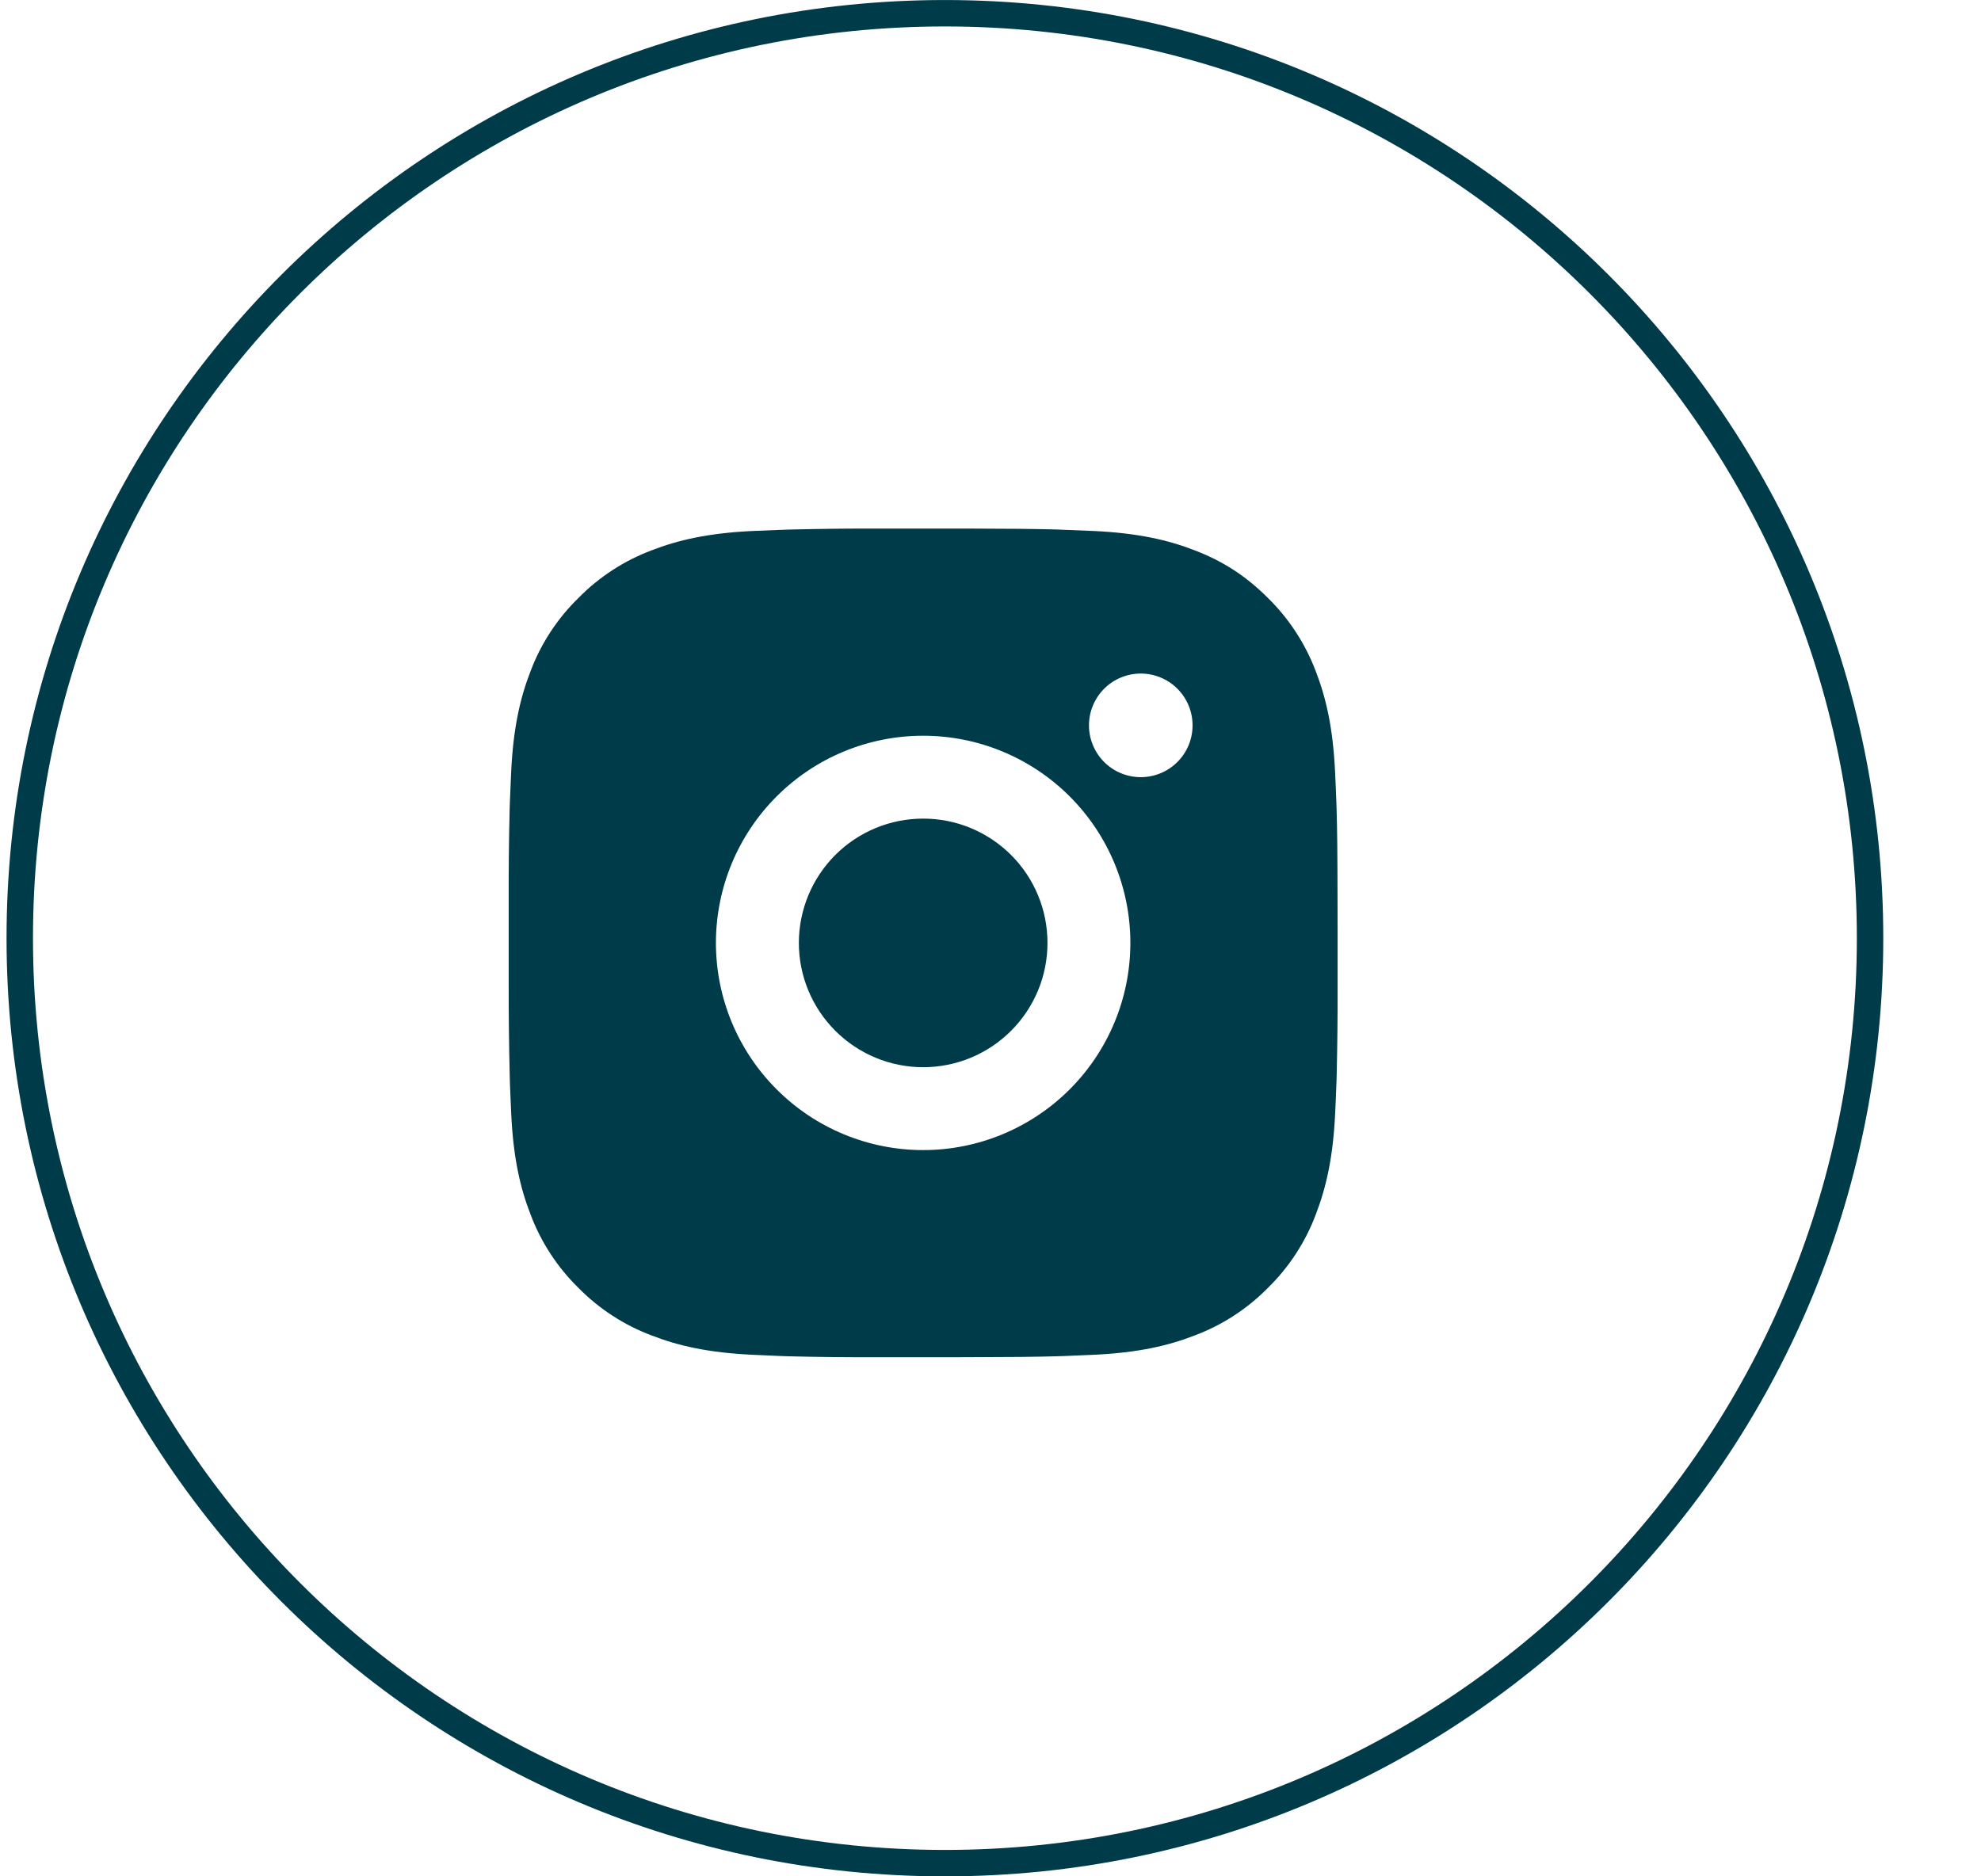 <svg width="38" height="36" viewBox="0 0 38 36" fill="none" xmlns="http://www.w3.org/2000/svg">
<path d="M18.125 35.747C27.927 35.747 35.872 27.802 35.872 18C35.872 8.199 27.927 0.254 18.125 0.254C8.324 0.254 0.379 8.199 0.379 18C0.379 27.802 8.324 35.747 18.125 35.747Z" stroke="#003B49" stroke-width="0.507"/>
<path d="M18.525 10.141C19.42 10.143 19.874 10.148 20.266 10.159L20.42 10.165C20.598 10.171 20.774 10.179 20.986 10.188C21.832 10.228 22.409 10.362 22.915 10.558C23.44 10.76 23.882 11.033 24.324 11.475C24.728 11.872 25.041 12.353 25.241 12.883C25.437 13.39 25.57 13.967 25.61 14.814C25.62 15.025 25.628 15.201 25.634 15.38L25.639 15.534C25.651 15.925 25.656 16.379 25.657 17.273L25.658 17.866V18.908C25.66 19.488 25.654 20.068 25.64 20.648L25.635 20.802C25.629 20.981 25.621 21.156 25.611 21.368C25.571 22.214 25.436 22.791 25.241 23.298C25.042 23.829 24.729 24.31 24.324 24.707C23.927 25.111 23.446 25.424 22.915 25.623C22.409 25.82 21.832 25.953 20.986 25.993C20.797 26.002 20.608 26.01 20.42 26.017L20.266 26.022C19.874 26.033 19.42 26.038 18.525 26.04L17.932 26.041H16.892C16.311 26.043 15.731 26.037 15.152 26.023L14.997 26.018C14.809 26.011 14.62 26.002 14.431 25.993C13.585 25.953 13.008 25.82 12.501 25.623C11.97 25.424 11.49 25.111 11.093 24.707C10.688 24.309 10.375 23.829 10.176 23.298C9.979 22.792 9.846 22.214 9.806 21.368C9.797 21.179 9.789 20.99 9.782 20.802L9.778 20.648C9.764 20.068 9.757 19.488 9.758 18.908V17.273C9.756 16.694 9.762 16.114 9.776 15.534L9.781 15.38C9.788 15.201 9.796 15.025 9.805 14.814C9.845 13.967 9.978 13.391 10.175 12.883C10.374 12.352 10.688 11.871 11.094 11.475C11.491 11.07 11.971 10.758 12.501 10.558C13.008 10.362 13.585 10.228 14.431 10.188C14.643 10.179 14.819 10.171 14.997 10.165L15.152 10.16C15.731 10.146 16.311 10.139 16.891 10.141L18.525 10.141ZM17.708 14.116C16.654 14.116 15.643 14.534 14.898 15.28C14.152 16.025 13.733 17.036 13.733 18.091C13.733 19.145 14.152 20.156 14.898 20.901C15.643 21.647 16.654 22.066 17.708 22.066C18.762 22.066 19.773 21.647 20.519 20.901C21.264 20.156 21.683 19.145 21.683 18.091C21.683 17.036 21.264 16.025 20.519 15.28C19.773 14.534 18.762 14.116 17.708 14.116ZM17.708 15.706C18.021 15.706 18.331 15.767 18.621 15.887C18.91 16.007 19.173 16.183 19.395 16.404C19.616 16.625 19.792 16.888 19.912 17.178C20.032 17.467 20.093 17.777 20.093 18.09C20.093 18.404 20.032 18.714 19.912 19.003C19.792 19.292 19.617 19.555 19.395 19.777C19.174 19.998 18.911 20.174 18.622 20.294C18.332 20.414 18.022 20.476 17.709 20.476C17.076 20.476 16.47 20.224 16.023 19.777C15.575 19.33 15.324 18.723 15.324 18.091C15.324 17.458 15.575 16.852 16.023 16.404C16.47 15.957 17.076 15.706 17.709 15.706M21.883 12.923C21.619 12.923 21.366 13.028 21.18 13.214C20.994 13.401 20.889 13.653 20.889 13.917C20.889 14.181 20.994 14.433 21.18 14.62C21.366 14.806 21.619 14.911 21.883 14.911C22.146 14.911 22.399 14.806 22.585 14.62C22.772 14.433 22.876 14.181 22.876 13.917C22.876 13.653 22.772 13.401 22.585 13.214C22.399 13.028 22.146 12.923 21.883 12.923Z" fill="#003B49"/>
</svg>

